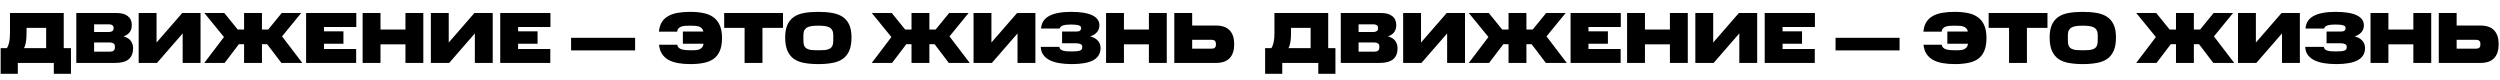 <?xml version="1.0" encoding="UTF-8"?> <svg xmlns="http://www.w3.org/2000/svg" width="3456" height="110" viewBox="0 0 3456 110" fill="none"> <path d="M0.9 66.5H9.5C10.767 64.767 11.8 62.233 12.6 58.9C13.4 55.567 13.8 51.233 13.8 45.9V18H88.1V66.5H98.1V102H74.4V87H24.6V102H0.9V66.5ZM36.7 38.5V45.9C36.7 51.233 36.367 55.567 35.7 58.9C35.1 62.233 34.233 64.767 33.1 66.5H63.8V38.5H36.7ZM183.993 66.7C183.993 73.367 181.96 78.433 177.893 81.9C173.826 85.3 167.593 87 159.193 87H105.493V18H161.593C168.06 18 173.093 19.433 176.693 22.3C180.36 25.167 182.193 29.267 182.193 34.6C182.193 36.133 182.026 37.667 181.693 39.2C181.36 40.733 180.76 42.2 179.893 43.6C179.026 45 177.86 46.267 176.393 47.4C174.926 48.533 173.06 49.5 170.793 50.3C175.793 51.767 179.226 53.967 181.093 56.9C183.026 59.767 183.993 63.033 183.993 66.7ZM158.793 63.7C158.793 62.1 158.16 60.867 156.893 60C155.626 59.133 154.026 58.7 152.093 58.7H130.093V71.4H152.093C154.226 71.4 155.86 70.933 156.993 70C158.193 69.067 158.793 67.8 158.793 66.2V63.7ZM156.993 38.2C156.993 36.8 156.426 35.7 155.293 34.9C154.16 34.033 152.626 33.6 150.693 33.6H130.093V44.2H150.693C152.626 44.2 154.16 43.8 155.293 43C156.426 42.2 156.993 41.1 156.993 39.7V38.2ZM191.723 87V18H216.423V58.8L251.923 18H277.223V87H252.523V46.2L217.023 87H191.723ZM362.122 40.8H370.822L389.422 18H416.322L389.922 50.3L417.922 87H389.022L369.322 61.1H362.122V87H337.422V61.1H330.222L310.522 87H282.422L309.622 51.2L282.522 18H310.122L328.622 40.8H337.422V18H362.122V40.8ZM423.169 87V18H492.569V37.3H447.869V43.3H474.769V60.5H447.869V67.7H492.369V87H423.169ZM560.494 87V61.3H525.994V87H501.294V18H525.994V40.8H560.494V18H585.194V87H560.494ZM595.63 87V18H620.33V58.8L655.83 18H681.13V87H656.43V46.2L620.93 87H595.63ZM691.528 87V18H760.928V37.3H716.228V43.3H743.128V60.5H716.228V67.7H760.728V87H691.528ZM789.473 69.7V52.3H877.973V69.7H789.473ZM954.408 88.6C948.074 88.6 942.341 88.133 937.208 87.2C932.074 86.267 927.641 84.767 923.908 82.7C920.241 80.567 917.308 77.8 915.108 74.4C912.908 71 911.541 66.8 911.008 61.8H936.208C936.474 63.4 937.108 64.733 938.108 65.8C939.108 66.8 940.408 67.567 942.008 68.1C943.608 68.633 945.474 69 947.608 69.2C949.741 69.4 952.008 69.5 954.408 69.5C956.674 69.5 958.841 69.467 960.908 69.4C962.974 69.267 964.808 68.933 966.408 68.4C968.008 67.8 969.341 66.9 970.408 65.7C971.541 64.5 972.274 62.767 972.608 60.5H944.008V43.6H972.408C971.941 41.6 971.141 40.067 970.008 39C968.874 37.867 967.508 37.067 965.908 36.6C964.308 36.067 962.508 35.767 960.508 35.7C958.574 35.567 956.541 35.5 954.408 35.5C951.941 35.5 949.608 35.567 947.408 35.7C945.274 35.833 943.408 36.2 941.808 36.8C940.208 37.333 938.908 38.167 937.908 39.3C936.908 40.367 936.308 41.867 936.108 43.8H910.908C911.374 38.533 912.708 34.133 914.908 30.6C917.108 27.067 920.074 24.267 923.808 22.2C927.541 20.067 931.974 18.567 937.108 17.7C942.241 16.833 948.008 16.4 954.408 16.4C961.074 16.4 967.108 16.967 972.508 18.1C977.908 19.167 982.508 21.1 986.308 23.9C990.108 26.633 993.008 30.333 995.008 35C997.074 39.667 998.108 45.533 998.108 52.6C998.108 59.867 997.074 65.833 995.008 70.5C993.008 75.167 990.108 78.833 986.308 81.5C982.508 84.167 977.908 86 972.508 87C967.108 88.067 961.074 88.6 954.408 88.6ZM1054.02 38.5V87H1029.32V38.5H1001.12V18H1082.42V38.5H1054.02ZM1177.12 51.7C1177.12 59.167 1176.09 65.3 1174.02 70.1C1171.96 74.833 1168.96 78.6 1165.02 81.4C1161.09 84.133 1156.29 86 1150.62 87C1144.96 88.067 1138.49 88.6 1131.22 88.6C1124.02 88.6 1117.56 88.067 1111.82 87C1106.16 86 1101.36 84.133 1097.42 81.4C1093.56 78.6 1090.59 74.833 1088.52 70.1C1086.46 65.3 1085.42 59.167 1085.42 51.7C1085.42 44.633 1086.46 38.833 1088.52 34.3C1090.59 29.7 1093.56 26.067 1097.42 23.4C1101.36 20.733 1106.16 18.9 1111.82 17.9C1117.56 16.9 1124.02 16.4 1131.22 16.4C1138.42 16.4 1144.86 16.9 1150.52 17.9C1156.26 18.9 1161.09 20.733 1165.02 23.4C1168.96 26.067 1171.96 29.7 1174.02 34.3C1176.09 38.833 1177.12 44.633 1177.12 51.7ZM1151.92 48.5C1151.92 45.767 1151.46 43.567 1150.52 41.9C1149.66 40.167 1148.32 38.833 1146.52 37.9C1144.79 36.967 1142.62 36.333 1140.02 36C1137.49 35.667 1134.56 35.5 1131.22 35.5C1127.89 35.5 1124.92 35.667 1122.32 36C1119.79 36.333 1117.66 36.967 1115.92 37.9C1114.19 38.833 1112.86 40.167 1111.92 41.9C1111.06 43.567 1110.62 45.767 1110.62 48.5V56.3C1110.62 59.367 1111.06 61.8 1111.92 63.6C1112.86 65.333 1114.19 66.633 1115.92 67.5C1117.66 68.367 1119.79 68.933 1122.32 69.2C1124.92 69.4 1127.89 69.5 1131.22 69.5C1134.56 69.5 1137.49 69.4 1140.02 69.2C1142.62 68.933 1144.79 68.367 1146.52 67.5C1148.32 66.633 1149.66 65.333 1150.52 63.6C1151.46 61.8 1151.92 59.367 1151.92 56.3V48.5ZM1284.78 40.8H1293.48L1312.08 18H1338.98L1312.58 50.3L1340.58 87H1311.68L1291.98 61.1H1284.78V87H1260.08V61.1H1252.88L1233.18 87H1205.08L1232.28 51.2L1205.18 18H1232.78L1251.28 40.8H1260.08V18H1284.78V40.8ZM1345.83 87V18H1370.53V58.8L1406.03 18H1431.33V87H1406.63V46.2L1371.13 87H1345.83ZM1481.82 71.1C1486.82 71.1 1490.46 70.733 1492.72 70C1494.99 69.2 1496.12 67.733 1496.12 65.6V64.6C1496.12 62.8 1495.29 61.567 1493.62 60.9C1491.96 60.167 1490.02 59.8 1487.82 59.8H1468.22V43.6H1487.82C1490.49 43.6 1492.26 43.167 1493.12 42.3C1494.06 41.367 1494.52 40.367 1494.52 39.3V38.6C1494.52 36.867 1493.39 35.667 1491.12 35C1488.86 34.267 1485.32 33.9 1480.52 33.9C1475.72 33.9 1472.02 34.333 1469.42 35.2C1466.89 36.067 1465.36 37.467 1464.82 39.4H1439.12C1439.79 31.4 1443.62 25.567 1450.62 21.9C1457.69 18.233 1467.69 16.4 1480.62 16.4C1493.82 16.4 1503.66 18 1510.12 21.2C1516.59 24.4 1519.82 29 1519.82 35C1519.82 38.6 1518.72 41.733 1516.52 44.4C1514.32 47.067 1511.16 49.033 1507.02 50.3C1511.62 51.433 1515.16 53.4 1517.62 56.2C1520.16 59 1521.42 62.4 1521.42 66.4C1521.42 70.333 1520.52 73.7 1518.72 76.5C1516.99 79.3 1514.42 81.6 1511.02 83.4C1507.69 85.2 1503.56 86.5 1498.62 87.3C1493.69 88.167 1488.09 88.6 1481.82 88.6C1475.56 88.6 1469.82 88.167 1464.62 87.3C1459.42 86.433 1454.92 85.067 1451.12 83.2C1447.39 81.267 1444.42 78.8 1442.22 75.8C1440.09 72.8 1438.92 69.133 1438.72 64.8H1464.42C1464.62 66.133 1465.16 67.233 1466.02 68.1C1466.89 68.9 1468.06 69.533 1469.52 70C1471.06 70.467 1472.82 70.767 1474.82 70.9C1476.89 71.033 1479.22 71.1 1481.82 71.1ZM1588.23 87V61.3H1553.73V87H1529.03V18H1553.73V40.8H1588.23V18H1612.93V87H1588.23ZM1706.16 61.2C1706.16 69.467 1704.1 75.833 1699.96 80.3C1695.83 84.767 1689.46 87 1680.86 87H1623.36V18H1648.06V35.3H1680.86C1689.46 35.3 1695.83 37.533 1699.96 42C1704.1 46.4 1706.16 52.8 1706.16 61.2ZM1680.86 59.7C1680.86 58.433 1680.36 57.333 1679.36 56.4C1678.43 55.467 1676.93 55 1674.86 55H1648.06V67.3H1674.86C1677 67.3 1678.53 66.833 1679.46 65.9C1680.4 64.967 1680.86 63.8 1680.86 62.4V59.7Z" fill="black"></path> <path d="M1748.9 66.5H1757.5C1758.77 64.767 1759.8 62.233 1760.6 58.9C1761.4 55.567 1761.8 51.233 1761.8 45.9V18H1836.1V66.5H1846.1V102H1822.4V87H1772.6V102H1748.9V66.5ZM1784.7 38.5V45.9C1784.7 51.233 1784.37 55.567 1783.7 58.9C1783.1 62.233 1782.23 64.767 1781.1 66.5H1811.8V38.5H1784.7ZM1931.99 66.7C1931.99 73.367 1929.96 78.433 1925.89 81.9C1921.83 85.3 1915.59 87 1907.19 87H1853.49V18H1909.59C1916.06 18 1921.09 19.433 1924.69 22.3C1928.36 25.167 1930.19 29.267 1930.19 34.6C1930.19 36.133 1930.03 37.667 1929.69 39.2C1929.36 40.733 1928.76 42.2 1927.89 43.6C1927.03 45 1925.86 46.267 1924.39 47.4C1922.93 48.533 1921.06 49.5 1918.79 50.3C1923.79 51.767 1927.23 53.967 1929.09 56.9C1931.03 59.767 1931.99 63.033 1931.99 66.7ZM1906.79 63.7C1906.79 62.1 1906.16 60.867 1904.89 60C1903.63 59.133 1902.03 58.7 1900.09 58.7H1878.09V71.4H1900.09C1902.23 71.4 1903.86 70.933 1904.99 70C1906.19 69.067 1906.79 67.8 1906.79 66.2V63.7ZM1904.99 38.2C1904.99 36.8 1904.43 35.7 1903.29 34.9C1902.16 34.033 1900.63 33.6 1898.69 33.6H1878.09V44.2H1898.69C1900.63 44.2 1902.16 43.8 1903.29 43C1904.43 42.2 1904.99 41.1 1904.99 39.7V38.2ZM1939.72 87V18H1964.42V58.8L1999.92 18H2025.22V87H2000.52V46.2L1965.02 87H1939.72ZM2110.12 40.8H2118.82L2137.42 18H2164.32L2137.92 50.3L2165.92 87H2137.02L2117.32 61.1H2110.12V87H2085.42V61.1H2078.22L2058.52 87H2030.42L2057.62 51.2L2030.52 18H2058.12L2076.62 40.8H2085.42V18H2110.12V40.8ZM2171.17 87V18H2240.57V37.3H2195.87V43.3H2222.77V60.5H2195.87V67.7H2240.37V87H2171.17ZM2308.49 87V61.3H2273.99V87H2249.29V18H2273.99V40.8H2308.49V18H2333.19V87H2308.49ZM2343.63 87V18H2368.33V58.8L2403.83 18H2429.13V87H2404.43V46.2L2368.93 87H2343.63ZM2439.53 87V18H2508.93V37.3H2464.23V43.3H2491.13V60.5H2464.23V67.7H2508.73V87H2439.53ZM2537.47 69.7V52.3H2625.97V69.7H2537.47ZM2702.41 88.6C2696.07 88.6 2690.34 88.133 2685.21 87.2C2680.07 86.267 2675.64 84.767 2671.91 82.7C2668.24 80.567 2665.31 77.8 2663.11 74.4C2660.91 71 2659.54 66.8 2659.01 61.8H2684.21C2684.47 63.4 2685.11 64.733 2686.11 65.8C2687.11 66.8 2688.41 67.567 2690.01 68.1C2691.61 68.633 2693.47 69 2695.61 69.2C2697.74 69.4 2700.01 69.5 2702.41 69.5C2704.67 69.5 2706.84 69.467 2708.91 69.4C2710.97 69.267 2712.81 68.933 2714.41 68.4C2716.01 67.8 2717.34 66.9 2718.41 65.7C2719.54 64.5 2720.27 62.767 2720.61 60.5H2692.01V43.6H2720.41C2719.94 41.6 2719.14 40.067 2718.01 39C2716.87 37.867 2715.51 37.067 2713.91 36.6C2712.31 36.067 2710.51 35.767 2708.51 35.7C2706.57 35.567 2704.54 35.5 2702.41 35.5C2699.94 35.5 2697.61 35.567 2695.41 35.7C2693.27 35.833 2691.41 36.2 2689.81 36.8C2688.21 37.333 2686.91 38.167 2685.91 39.3C2684.91 40.367 2684.31 41.867 2684.11 43.8H2658.91C2659.37 38.533 2660.71 34.133 2662.91 30.6C2665.11 27.067 2668.07 24.267 2671.81 22.2C2675.54 20.067 2679.97 18.567 2685.11 17.7C2690.24 16.833 2696.01 16.4 2702.41 16.4C2709.07 16.4 2715.11 16.967 2720.51 18.1C2725.91 19.167 2730.51 21.1 2734.31 23.9C2738.11 26.633 2741.01 30.333 2743.01 35C2745.07 39.667 2746.11 45.533 2746.11 52.6C2746.11 59.867 2745.07 65.833 2743.01 70.5C2741.01 75.167 2738.11 78.833 2734.31 81.5C2730.51 84.167 2725.91 86 2720.51 87C2715.11 88.067 2709.07 88.6 2702.41 88.6ZM2802.02 38.5V87H2777.32V38.5H2749.12V18H2830.42V38.5H2802.02ZM2925.12 51.7C2925.12 59.167 2924.09 65.3 2922.02 70.1C2919.96 74.833 2916.96 78.6 2913.02 81.4C2909.09 84.133 2904.29 86 2898.62 87C2892.96 88.067 2886.49 88.6 2879.22 88.6C2872.02 88.6 2865.56 88.067 2859.82 87C2854.16 86 2849.36 84.133 2845.42 81.4C2841.56 78.6 2838.59 74.833 2836.52 70.1C2834.46 65.3 2833.42 59.167 2833.42 51.7C2833.42 44.633 2834.46 38.833 2836.52 34.3C2838.59 29.7 2841.56 26.067 2845.42 23.4C2849.36 20.733 2854.16 18.9 2859.82 17.9C2865.56 16.9 2872.02 16.4 2879.22 16.4C2886.42 16.4 2892.86 16.9 2898.52 17.9C2904.26 18.9 2909.09 20.733 2913.02 23.4C2916.96 26.067 2919.96 29.7 2922.02 34.3C2924.09 38.833 2925.12 44.633 2925.12 51.7ZM2899.92 48.5C2899.92 45.767 2899.46 43.567 2898.52 41.9C2897.66 40.167 2896.32 38.833 2894.52 37.9C2892.79 36.967 2890.62 36.333 2888.02 36C2885.49 35.667 2882.56 35.5 2879.22 35.5C2875.89 35.5 2872.92 35.667 2870.32 36C2867.79 36.333 2865.66 36.967 2863.92 37.9C2862.19 38.833 2860.86 40.167 2859.92 41.9C2859.06 43.567 2858.62 45.767 2858.62 48.5V56.3C2858.62 59.367 2859.06 61.8 2859.92 63.6C2860.86 65.333 2862.19 66.633 2863.92 67.5C2865.66 68.367 2867.79 68.933 2870.32 69.2C2872.92 69.4 2875.89 69.5 2879.22 69.5C2882.56 69.5 2885.49 69.4 2888.02 69.2C2890.62 68.933 2892.79 68.367 2894.52 67.5C2896.32 66.633 2897.66 65.333 2898.52 63.6C2899.46 61.8 2899.92 59.367 2899.92 56.3V48.5ZM3032.78 40.8H3041.48L3060.08 18H3086.98L3060.58 50.3L3088.58 87H3059.68L3039.98 61.1H3032.78V87H3008.08V61.1H3000.88L2981.18 87H2953.08L2980.28 51.2L2953.18 18H2980.78L2999.28 40.8H3008.08V18H3032.78V40.8ZM3093.83 87V18H3118.53V58.8L3154.03 18H3179.33V87H3154.63V46.2L3119.13 87H3093.83ZM3229.82 71.1C3234.82 71.1 3238.46 70.733 3240.72 70C3242.99 69.2 3244.12 67.733 3244.12 65.6V64.6C3244.12 62.8 3243.29 61.567 3241.62 60.9C3239.96 60.167 3238.02 59.8 3235.82 59.8H3216.22V43.6H3235.82C3238.49 43.6 3240.26 43.167 3241.12 42.3C3242.06 41.367 3242.52 40.367 3242.52 39.3V38.6C3242.52 36.867 3241.39 35.667 3239.12 35C3236.86 34.267 3233.32 33.9 3228.52 33.9C3223.72 33.9 3220.02 34.333 3217.42 35.2C3214.89 36.067 3213.36 37.467 3212.82 39.4H3187.12C3187.79 31.4 3191.62 25.567 3198.62 21.9C3205.69 18.233 3215.69 16.4 3228.62 16.4C3241.82 16.4 3251.66 18 3258.12 21.2C3264.59 24.4 3267.82 29 3267.82 35C3267.82 38.6 3266.72 41.733 3264.52 44.4C3262.32 47.067 3259.16 49.033 3255.02 50.3C3259.62 51.433 3263.16 53.4 3265.62 56.2C3268.16 59 3269.42 62.4 3269.42 66.4C3269.42 70.333 3268.52 73.7 3266.72 76.5C3264.99 79.3 3262.42 81.6 3259.02 83.4C3255.69 85.2 3251.56 86.5 3246.62 87.3C3241.69 88.167 3236.09 88.6 3229.82 88.6C3223.56 88.6 3217.82 88.167 3212.62 87.3C3207.42 86.433 3202.92 85.067 3199.12 83.2C3195.39 81.267 3192.42 78.8 3190.22 75.8C3188.09 72.8 3186.92 69.133 3186.72 64.8H3212.42C3212.62 66.133 3213.16 67.233 3214.02 68.1C3214.89 68.9 3216.06 69.533 3217.52 70C3219.06 70.467 3220.82 70.767 3222.82 70.9C3224.89 71.033 3227.22 71.1 3229.82 71.1ZM3336.23 87V61.3H3301.73V87H3277.03V18H3301.73V40.8H3336.23V18H3360.93V87H3336.23ZM3454.16 61.2C3454.16 69.467 3452.1 75.833 3447.96 80.3C3443.83 84.767 3437.46 87 3428.86 87H3371.36V18H3396.06V35.3H3428.86C3437.46 35.3 3443.83 37.533 3447.96 42C3452.1 46.4 3454.16 52.8 3454.16 61.2ZM3428.86 59.7C3428.86 58.433 3428.36 57.333 3427.36 56.4C3426.43 55.467 3424.93 55 3422.86 55H3396.06V67.3H3422.86C3425 67.3 3426.53 66.833 3427.46 65.9C3428.4 64.967 3428.86 63.8 3428.86 62.4V59.7Z" fill="black"></path> </svg> 